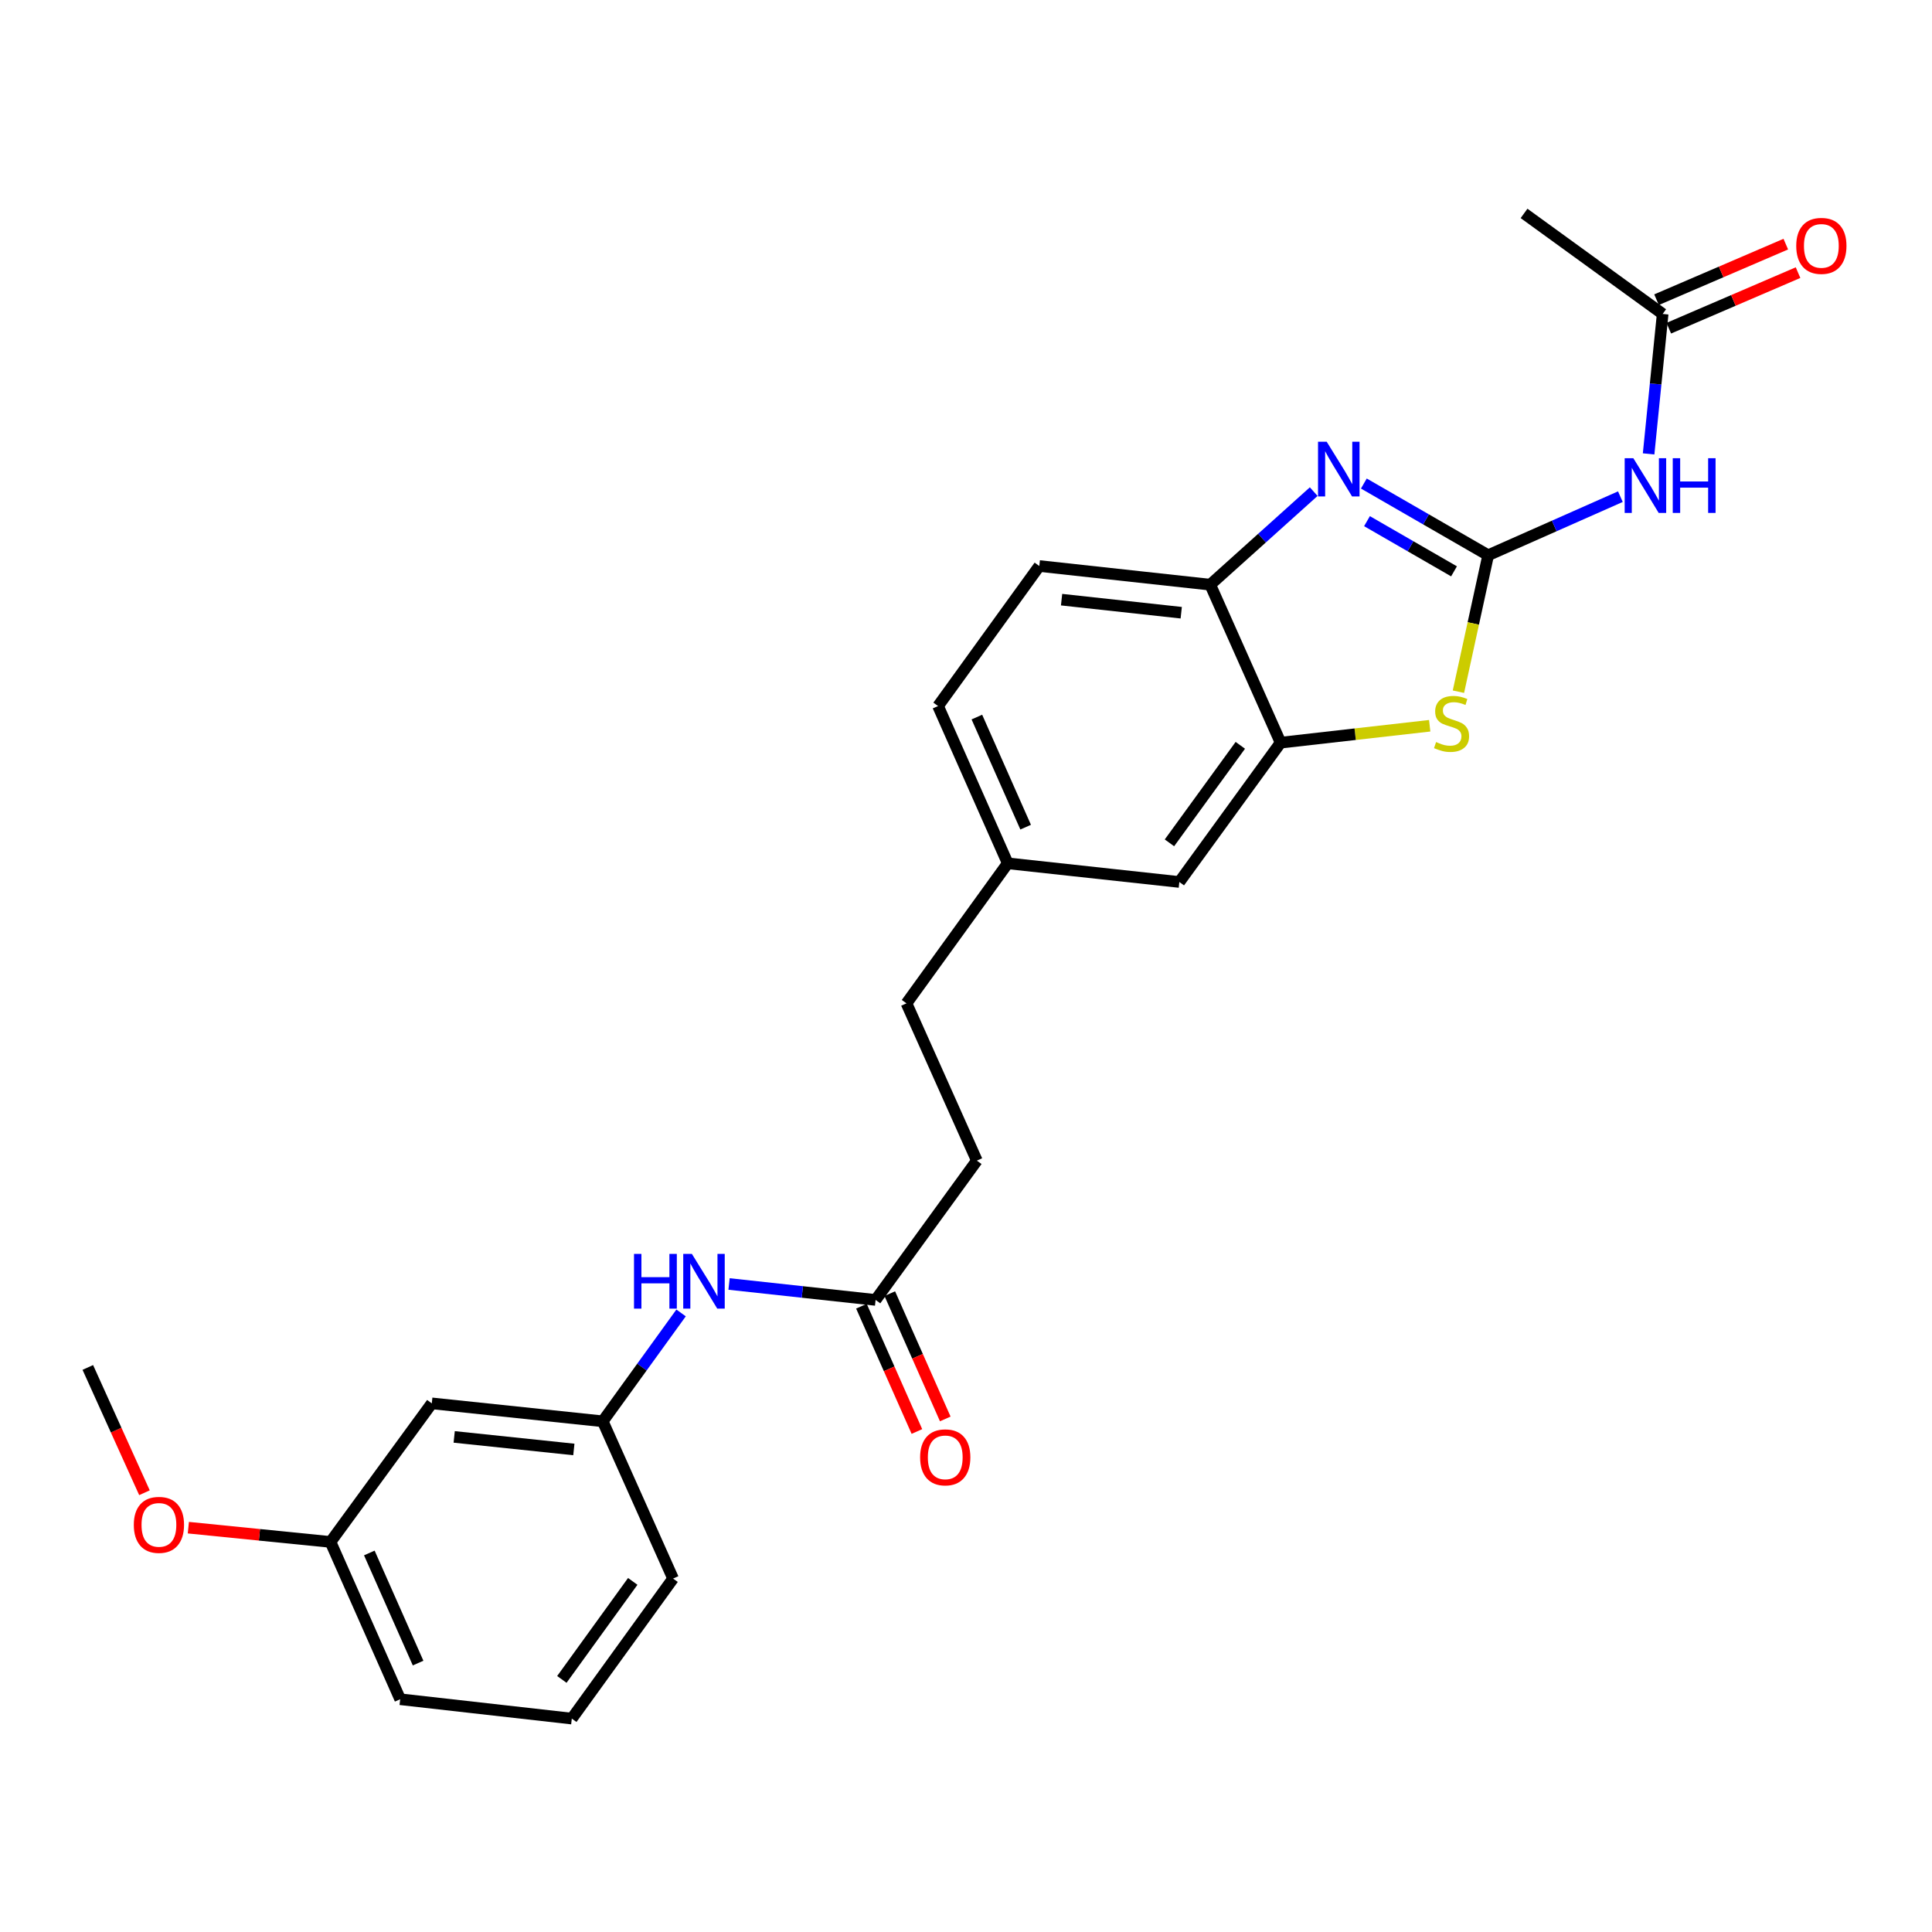 <?xml version='1.0' encoding='iso-8859-1'?>
<svg version='1.1' baseProfile='full'
              xmlns='http://www.w3.org/2000/svg'
                      xmlns:rdkit='http://www.rdkit.org/xml'
                      xmlns:xlink='http://www.w3.org/1999/xlink'
                  xml:space='preserve'
width='1000px' height='1000px' viewBox='0 0 1000 1000'>
<!-- END OF HEADER -->
<rect style='opacity:1.0;fill:#FFFFFF;stroke:none' width='1000' height='1000' x='0' y='0'> </rect>
<path class='bond-0' d='M 770.273,287.385 L 738.098,268.829' style='fill:none;fill-rule:evenodd;stroke:#000000;stroke-width:6px;stroke-linecap:butt;stroke-linejoin:miter;stroke-opacity:1' />
<path class='bond-0' d='M 738.098,268.829 L 705.924,250.273' style='fill:none;fill-rule:evenodd;stroke:#0000FF;stroke-width:6px;stroke-linecap:butt;stroke-linejoin:miter;stroke-opacity:1' />
<path class='bond-0' d='M 752.599,295.727 L 730.077,282.738' style='fill:none;fill-rule:evenodd;stroke:#000000;stroke-width:6px;stroke-linecap:butt;stroke-linejoin:miter;stroke-opacity:1' />
<path class='bond-0' d='M 730.077,282.738 L 707.554,269.749' style='fill:none;fill-rule:evenodd;stroke:#0000FF;stroke-width:6px;stroke-linecap:butt;stroke-linejoin:miter;stroke-opacity:1' />
<path class='bond-1' d='M 770.273,287.385 L 762.576,322.703' style='fill:none;fill-rule:evenodd;stroke:#000000;stroke-width:6px;stroke-linecap:butt;stroke-linejoin:miter;stroke-opacity:1' />
<path class='bond-1' d='M 762.576,322.703 L 754.88,358.021' style='fill:none;fill-rule:evenodd;stroke:#CCCC00;stroke-width:6px;stroke-linecap:butt;stroke-linejoin:miter;stroke-opacity:1' />
<path class='bond-2' d='M 770.273,287.385 L 804.489,272.228' style='fill:none;fill-rule:evenodd;stroke:#000000;stroke-width:6px;stroke-linecap:butt;stroke-linejoin:miter;stroke-opacity:1' />
<path class='bond-2' d='M 804.489,272.228 L 838.705,257.072' style='fill:none;fill-rule:evenodd;stroke:#0000FF;stroke-width:6px;stroke-linecap:butt;stroke-linejoin:miter;stroke-opacity:1' />
<path class='bond-4' d='M 679.975,254.463 L 653.195,278.546' style='fill:none;fill-rule:evenodd;stroke:#0000FF;stroke-width:6px;stroke-linecap:butt;stroke-linejoin:miter;stroke-opacity:1' />
<path class='bond-4' d='M 653.195,278.546 L 626.416,302.63' style='fill:none;fill-rule:evenodd;stroke:#000000;stroke-width:6px;stroke-linecap:butt;stroke-linejoin:miter;stroke-opacity:1' />
<path class='bond-3' d='M 740.011,375.649 L 701.424,380.025' style='fill:none;fill-rule:evenodd;stroke:#CCCC00;stroke-width:6px;stroke-linecap:butt;stroke-linejoin:miter;stroke-opacity:1' />
<path class='bond-3' d='M 701.424,380.025 L 662.837,384.402' style='fill:none;fill-rule:evenodd;stroke:#000000;stroke-width:6px;stroke-linecap:butt;stroke-linejoin:miter;stroke-opacity:1' />
<path class='bond-5' d='M 853.317,234.937 L 856.954,198.719' style='fill:none;fill-rule:evenodd;stroke:#0000FF;stroke-width:6px;stroke-linecap:butt;stroke-linejoin:miter;stroke-opacity:1' />
<path class='bond-5' d='M 856.954,198.719 L 860.591,162.501' style='fill:none;fill-rule:evenodd;stroke:#000000;stroke-width:6px;stroke-linecap:butt;stroke-linejoin:miter;stroke-opacity:1' />
<path class='bond-8' d='M 662.837,384.402 L 610.43,456.514' style='fill:none;fill-rule:evenodd;stroke:#000000;stroke-width:6px;stroke-linecap:butt;stroke-linejoin:miter;stroke-opacity:1' />
<path class='bond-8' d='M 641.987,385.779 L 605.303,436.257' style='fill:none;fill-rule:evenodd;stroke:#000000;stroke-width:6px;stroke-linecap:butt;stroke-linejoin:miter;stroke-opacity:1' />
<path class='bond-25' d='M 662.837,384.402 L 626.416,302.63' style='fill:none;fill-rule:evenodd;stroke:#000000;stroke-width:6px;stroke-linecap:butt;stroke-linejoin:miter;stroke-opacity:1' />
<path class='bond-13' d='M 626.416,302.63 L 537.944,292.969' style='fill:none;fill-rule:evenodd;stroke:#000000;stroke-width:6px;stroke-linecap:butt;stroke-linejoin:miter;stroke-opacity:1' />
<path class='bond-13' d='M 611.402,317.142 L 549.472,310.38' style='fill:none;fill-rule:evenodd;stroke:#000000;stroke-width:6px;stroke-linecap:butt;stroke-linejoin:miter;stroke-opacity:1' />
<path class='bond-11' d='M 863.762,169.876 L 897.214,155.494' style='fill:none;fill-rule:evenodd;stroke:#000000;stroke-width:6px;stroke-linecap:butt;stroke-linejoin:miter;stroke-opacity:1' />
<path class='bond-11' d='M 897.214,155.494 L 930.665,141.111' style='fill:none;fill-rule:evenodd;stroke:#FF0000;stroke-width:6px;stroke-linecap:butt;stroke-linejoin:miter;stroke-opacity:1' />
<path class='bond-11' d='M 857.42,155.125 L 890.872,140.743' style='fill:none;fill-rule:evenodd;stroke:#000000;stroke-width:6px;stroke-linecap:butt;stroke-linejoin:miter;stroke-opacity:1' />
<path class='bond-11' d='M 890.872,140.743 L 924.323,126.36' style='fill:none;fill-rule:evenodd;stroke:#FF0000;stroke-width:6px;stroke-linecap:butt;stroke-linejoin:miter;stroke-opacity:1' />
<path class='bond-21' d='M 860.591,162.501 L 788.845,110.46' style='fill:none;fill-rule:evenodd;stroke:#000000;stroke-width:6px;stroke-linecap:butt;stroke-linejoin:miter;stroke-opacity:1' />
<path class='bond-6' d='M 453.21,672.84 L 505.617,600.737' style='fill:none;fill-rule:evenodd;stroke:#000000;stroke-width:6px;stroke-linecap:butt;stroke-linejoin:miter;stroke-opacity:1' />
<path class='bond-7' d='M 453.21,672.84 L 415.283,668.715' style='fill:none;fill-rule:evenodd;stroke:#000000;stroke-width:6px;stroke-linecap:butt;stroke-linejoin:miter;stroke-opacity:1' />
<path class='bond-7' d='M 415.283,668.715 L 377.356,664.59' style='fill:none;fill-rule:evenodd;stroke:#0000FF;stroke-width:6px;stroke-linecap:butt;stroke-linejoin:miter;stroke-opacity:1' />
<path class='bond-12' d='M 445.87,676.09 L 460.229,708.517' style='fill:none;fill-rule:evenodd;stroke:#000000;stroke-width:6px;stroke-linecap:butt;stroke-linejoin:miter;stroke-opacity:1' />
<path class='bond-12' d='M 460.229,708.517 L 474.589,740.943' style='fill:none;fill-rule:evenodd;stroke:#FF0000;stroke-width:6px;stroke-linecap:butt;stroke-linejoin:miter;stroke-opacity:1' />
<path class='bond-12' d='M 460.551,669.589 L 474.911,702.015' style='fill:none;fill-rule:evenodd;stroke:#000000;stroke-width:6px;stroke-linecap:butt;stroke-linejoin:miter;stroke-opacity:1' />
<path class='bond-12' d='M 474.911,702.015 L 489.271,734.441' style='fill:none;fill-rule:evenodd;stroke:#FF0000;stroke-width:6px;stroke-linecap:butt;stroke-linejoin:miter;stroke-opacity:1' />
<path class='bond-9' d='M 352.528,679.575 L 332.251,707.62' style='fill:none;fill-rule:evenodd;stroke:#0000FF;stroke-width:6px;stroke-linecap:butt;stroke-linejoin:miter;stroke-opacity:1' />
<path class='bond-9' d='M 332.251,707.62 L 311.975,735.665' style='fill:none;fill-rule:evenodd;stroke:#000000;stroke-width:6px;stroke-linecap:butt;stroke-linejoin:miter;stroke-opacity:1' />
<path class='bond-14' d='M 610.43,456.514 L 521.602,446.853' style='fill:none;fill-rule:evenodd;stroke:#000000;stroke-width:6px;stroke-linecap:butt;stroke-linejoin:miter;stroke-opacity:1' />
<path class='bond-10' d='M 311.975,735.665 L 223.495,726.379' style='fill:none;fill-rule:evenodd;stroke:#000000;stroke-width:6px;stroke-linecap:butt;stroke-linejoin:miter;stroke-opacity:1' />
<path class='bond-10' d='M 297.027,750.241 L 235.091,743.741' style='fill:none;fill-rule:evenodd;stroke:#000000;stroke-width:6px;stroke-linecap:butt;stroke-linejoin:miter;stroke-opacity:1' />
<path class='bond-22' d='M 311.975,735.665 L 348.379,817.063' style='fill:none;fill-rule:evenodd;stroke:#000000;stroke-width:6px;stroke-linecap:butt;stroke-linejoin:miter;stroke-opacity:1' />
<path class='bond-16' d='M 223.495,726.379 L 171.07,798.107' style='fill:none;fill-rule:evenodd;stroke:#000000;stroke-width:6px;stroke-linecap:butt;stroke-linejoin:miter;stroke-opacity:1' />
<path class='bond-17' d='M 537.944,292.969 L 485.537,365.446' style='fill:none;fill-rule:evenodd;stroke:#000000;stroke-width:6px;stroke-linecap:butt;stroke-linejoin:miter;stroke-opacity:1' />
<path class='bond-18' d='M 521.602,446.853 L 469.195,519.33' style='fill:none;fill-rule:evenodd;stroke:#000000;stroke-width:6px;stroke-linecap:butt;stroke-linejoin:miter;stroke-opacity:1' />
<path class='bond-26' d='M 521.602,446.853 L 485.537,365.446' style='fill:none;fill-rule:evenodd;stroke:#000000;stroke-width:6px;stroke-linecap:butt;stroke-linejoin:miter;stroke-opacity:1' />
<path class='bond-26' d='M 530.873,428.138 L 505.627,371.154' style='fill:none;fill-rule:evenodd;stroke:#000000;stroke-width:6px;stroke-linecap:butt;stroke-linejoin:miter;stroke-opacity:1' />
<path class='bond-15' d='M 505.617,600.737 L 469.195,519.33' style='fill:none;fill-rule:evenodd;stroke:#000000;stroke-width:6px;stroke-linecap:butt;stroke-linejoin:miter;stroke-opacity:1' />
<path class='bond-19' d='M 171.07,798.107 L 134.281,794.412' style='fill:none;fill-rule:evenodd;stroke:#000000;stroke-width:6px;stroke-linecap:butt;stroke-linejoin:miter;stroke-opacity:1' />
<path class='bond-19' d='M 134.281,794.412 L 97.491,790.717' style='fill:none;fill-rule:evenodd;stroke:#FF0000;stroke-width:6px;stroke-linecap:butt;stroke-linejoin:miter;stroke-opacity:1' />
<path class='bond-27' d='M 171.07,798.107 L 207.135,879.523' style='fill:none;fill-rule:evenodd;stroke:#000000;stroke-width:6px;stroke-linecap:butt;stroke-linejoin:miter;stroke-opacity:1' />
<path class='bond-27' d='M 191.161,803.817 L 216.406,860.807' style='fill:none;fill-rule:evenodd;stroke:#000000;stroke-width:6px;stroke-linecap:butt;stroke-linejoin:miter;stroke-opacity:1' />
<path class='bond-24' d='M 74.775,772.634 L 60.115,740.212' style='fill:none;fill-rule:evenodd;stroke:#FF0000;stroke-width:6px;stroke-linecap:butt;stroke-linejoin:miter;stroke-opacity:1' />
<path class='bond-24' d='M 60.115,740.212 L 45.455,707.789' style='fill:none;fill-rule:evenodd;stroke:#000000;stroke-width:6px;stroke-linecap:butt;stroke-linejoin:miter;stroke-opacity:1' />
<path class='bond-20' d='M 295.963,889.54 L 348.379,817.063' style='fill:none;fill-rule:evenodd;stroke:#000000;stroke-width:6px;stroke-linecap:butt;stroke-linejoin:miter;stroke-opacity:1' />
<path class='bond-20' d='M 290.815,869.259 L 327.506,818.525' style='fill:none;fill-rule:evenodd;stroke:#000000;stroke-width:6px;stroke-linecap:butt;stroke-linejoin:miter;stroke-opacity:1' />
<path class='bond-23' d='M 295.963,889.54 L 207.135,879.523' style='fill:none;fill-rule:evenodd;stroke:#000000;stroke-width:6px;stroke-linecap:butt;stroke-linejoin:miter;stroke-opacity:1' />
<path  class='atom-1' d='M 686.692 228.632
L 695.972 243.632
Q 696.892 245.112, 698.372 247.792
Q 699.852 250.472, 699.932 250.632
L 699.932 228.632
L 703.692 228.632
L 703.692 256.952
L 699.812 256.952
L 689.852 240.552
Q 688.692 238.632, 687.452 236.432
Q 686.252 234.232, 685.892 233.552
L 685.892 256.952
L 682.212 256.952
L 682.212 228.632
L 686.692 228.632
' fill='#0000FF'/>
<path  class='atom-2' d='M 743.318 384.087
Q 743.638 384.207, 744.958 384.767
Q 746.278 385.327, 747.718 385.687
Q 749.198 386.007, 750.638 386.007
Q 753.318 386.007, 754.878 384.727
Q 756.438 383.407, 756.438 381.127
Q 756.438 379.567, 755.638 378.607
Q 754.878 377.647, 753.678 377.127
Q 752.478 376.607, 750.478 376.007
Q 747.958 375.247, 746.438 374.527
Q 744.958 373.807, 743.878 372.287
Q 742.838 370.767, 742.838 368.207
Q 742.838 364.647, 745.238 362.447
Q 747.678 360.247, 752.478 360.247
Q 755.758 360.247, 759.478 361.807
L 758.558 364.887
Q 755.158 363.487, 752.598 363.487
Q 749.838 363.487, 748.318 364.647
Q 746.798 365.767, 746.838 367.727
Q 746.838 369.247, 747.598 370.167
Q 748.398 371.087, 749.518 371.607
Q 750.678 372.127, 752.598 372.727
Q 755.158 373.527, 756.678 374.327
Q 758.198 375.127, 759.278 376.767
Q 760.398 378.367, 760.398 381.127
Q 760.398 385.047, 757.758 387.167
Q 755.158 389.247, 750.798 389.247
Q 748.278 389.247, 746.358 388.687
Q 744.478 388.167, 742.238 387.247
L 743.318 384.087
' fill='#CCCC00'/>
<path  class='atom-3' d='M 845.411 237.169
L 854.691 252.169
Q 855.611 253.649, 857.091 256.329
Q 858.571 259.009, 858.651 259.169
L 858.651 237.169
L 862.411 237.169
L 862.411 265.489
L 858.531 265.489
L 848.571 249.089
Q 847.411 247.169, 846.171 244.969
Q 844.971 242.769, 844.611 242.089
L 844.611 265.489
L 840.931 265.489
L 840.931 237.169
L 845.411 237.169
' fill='#0000FF'/>
<path  class='atom-3' d='M 865.811 237.169
L 869.651 237.169
L 869.651 249.209
L 884.131 249.209
L 884.131 237.169
L 887.971 237.169
L 887.971 265.489
L 884.131 265.489
L 884.131 252.409
L 869.651 252.409
L 869.651 265.489
L 865.811 265.489
L 865.811 237.169
' fill='#0000FF'/>
<path  class='atom-8' d='M 328.162 649.019
L 332.002 649.019
L 332.002 661.059
L 346.482 661.059
L 346.482 649.019
L 350.322 649.019
L 350.322 677.339
L 346.482 677.339
L 346.482 664.259
L 332.002 664.259
L 332.002 677.339
L 328.162 677.339
L 328.162 649.019
' fill='#0000FF'/>
<path  class='atom-8' d='M 358.122 649.019
L 367.402 664.019
Q 368.322 665.499, 369.802 668.179
Q 371.282 670.859, 371.362 671.019
L 371.362 649.019
L 375.122 649.019
L 375.122 677.339
L 371.242 677.339
L 361.282 660.939
Q 360.122 659.019, 358.882 656.819
Q 357.682 654.619, 357.322 653.939
L 357.322 677.339
L 353.642 677.339
L 353.642 649.019
L 358.122 649.019
' fill='#0000FF'/>
<path  class='atom-12' d='M 929.729 127.265
Q 929.729 120.465, 933.089 116.665
Q 936.449 112.865, 942.729 112.865
Q 949.009 112.865, 952.369 116.665
Q 955.729 120.465, 955.729 127.265
Q 955.729 134.145, 952.329 138.065
Q 948.929 141.945, 942.729 141.945
Q 936.489 141.945, 933.089 138.065
Q 929.729 134.185, 929.729 127.265
M 942.729 138.745
Q 947.049 138.745, 949.369 135.865
Q 951.729 132.945, 951.729 127.265
Q 951.729 121.705, 949.369 118.905
Q 947.049 116.065, 942.729 116.065
Q 938.409 116.065, 936.049 118.865
Q 933.729 121.665, 933.729 127.265
Q 933.729 132.985, 936.049 135.865
Q 938.409 138.745, 942.729 138.745
' fill='#FF0000'/>
<path  class='atom-13' d='M 476.257 754.317
Q 476.257 747.517, 479.617 743.717
Q 482.977 739.917, 489.257 739.917
Q 495.537 739.917, 498.897 743.717
Q 502.257 747.517, 502.257 754.317
Q 502.257 761.197, 498.857 765.117
Q 495.457 768.997, 489.257 768.997
Q 483.017 768.997, 479.617 765.117
Q 476.257 761.237, 476.257 754.317
M 489.257 765.797
Q 493.577 765.797, 495.897 762.917
Q 498.257 759.997, 498.257 754.317
Q 498.257 748.757, 495.897 745.957
Q 493.577 743.117, 489.257 743.117
Q 484.937 743.117, 482.577 745.917
Q 480.257 748.717, 480.257 754.317
Q 480.257 760.037, 482.577 762.917
Q 484.937 765.797, 489.257 765.797
' fill='#FF0000'/>
<path  class='atom-20' d='M 69.26 789.267
Q 69.26 782.467, 72.62 778.667
Q 75.98 774.867, 82.26 774.867
Q 88.54 774.867, 91.9 778.667
Q 95.26 782.467, 95.26 789.267
Q 95.26 796.147, 91.86 800.067
Q 88.46 803.947, 82.26 803.947
Q 76.02 803.947, 72.62 800.067
Q 69.26 796.187, 69.26 789.267
M 82.26 800.747
Q 86.58 800.747, 88.9 797.867
Q 91.26 794.947, 91.26 789.267
Q 91.26 783.707, 88.9 780.907
Q 86.58 778.067, 82.26 778.067
Q 77.94 778.067, 75.58 780.867
Q 73.26 783.667, 73.26 789.267
Q 73.26 794.987, 75.58 797.867
Q 77.94 800.747, 82.26 800.747
' fill='#FF0000'/>
</svg>
